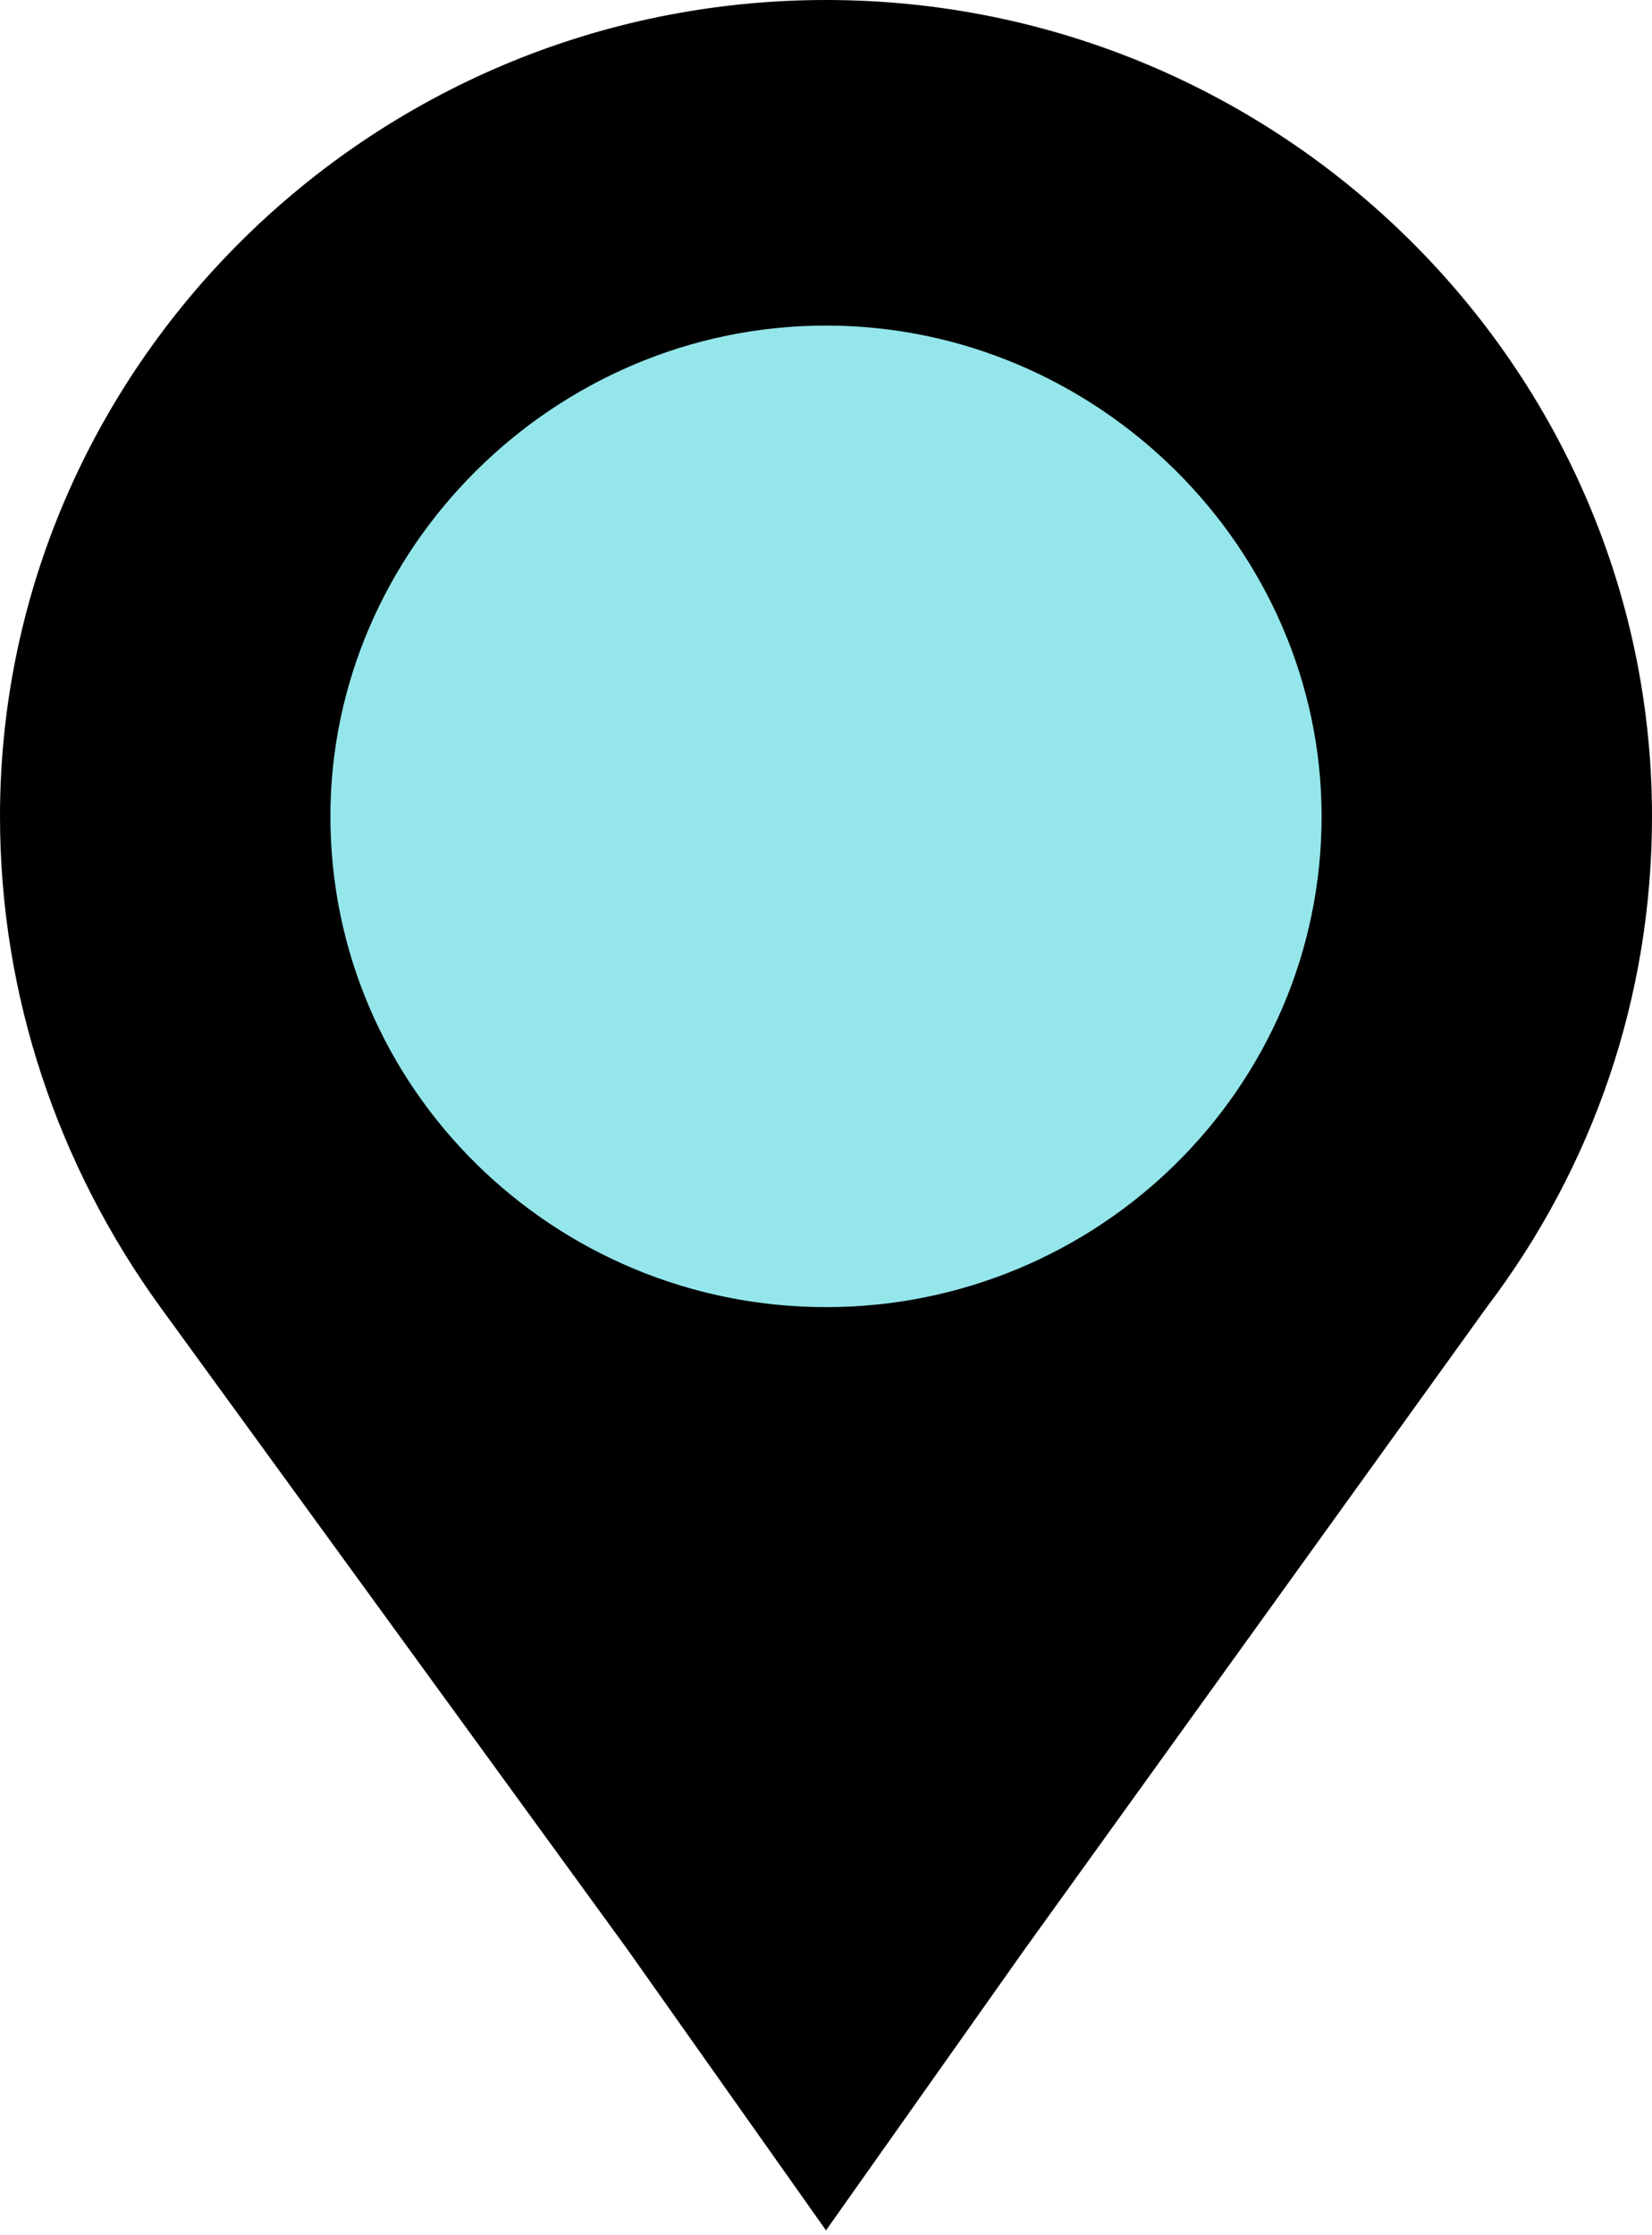 <svg version="1.2" xmlns="http://www.w3.org/2000/svg" viewBox="0 0 34 46" width="34" height="46">
	<title>mark-svg</title>
	<style>
		.s0 { fill: #000000 } 
		.s1 { fill: #94e6ea } 
	</style>
	<path id="Layer" class="s0" d="m34 16.8c0 3.7-1.2 7.2-3.4 10.1l-9.5 13.2-4.1 2.8-4.1-2.8-9.6-13.2c-2.1-2.9-3.3-6.4-3.3-10.1 0-9.2 7.6-16.8 17-16.8 9.4 0 17 7.6 17 16.8z"/>
	<path id="Layer" class="s1" d="m17 26.9c-5.6 0-10.2-4.5-10.2-10.1 0-5.5 4.6-10.1 10.2-10.1 5.6 0 10.2 4.6 10.2 10.1 0 5.6-4.6 10.1-10.2 10.1z"/>
	<path id="Layer" class="s0" d="m21.1 40.1l-4.1 5.8-4.1-5.8c1.2-0.2 2.6-0.3 4.1-0.3 1.5 0 2.9 0.1 4.1 0.3z"/>
</svg>